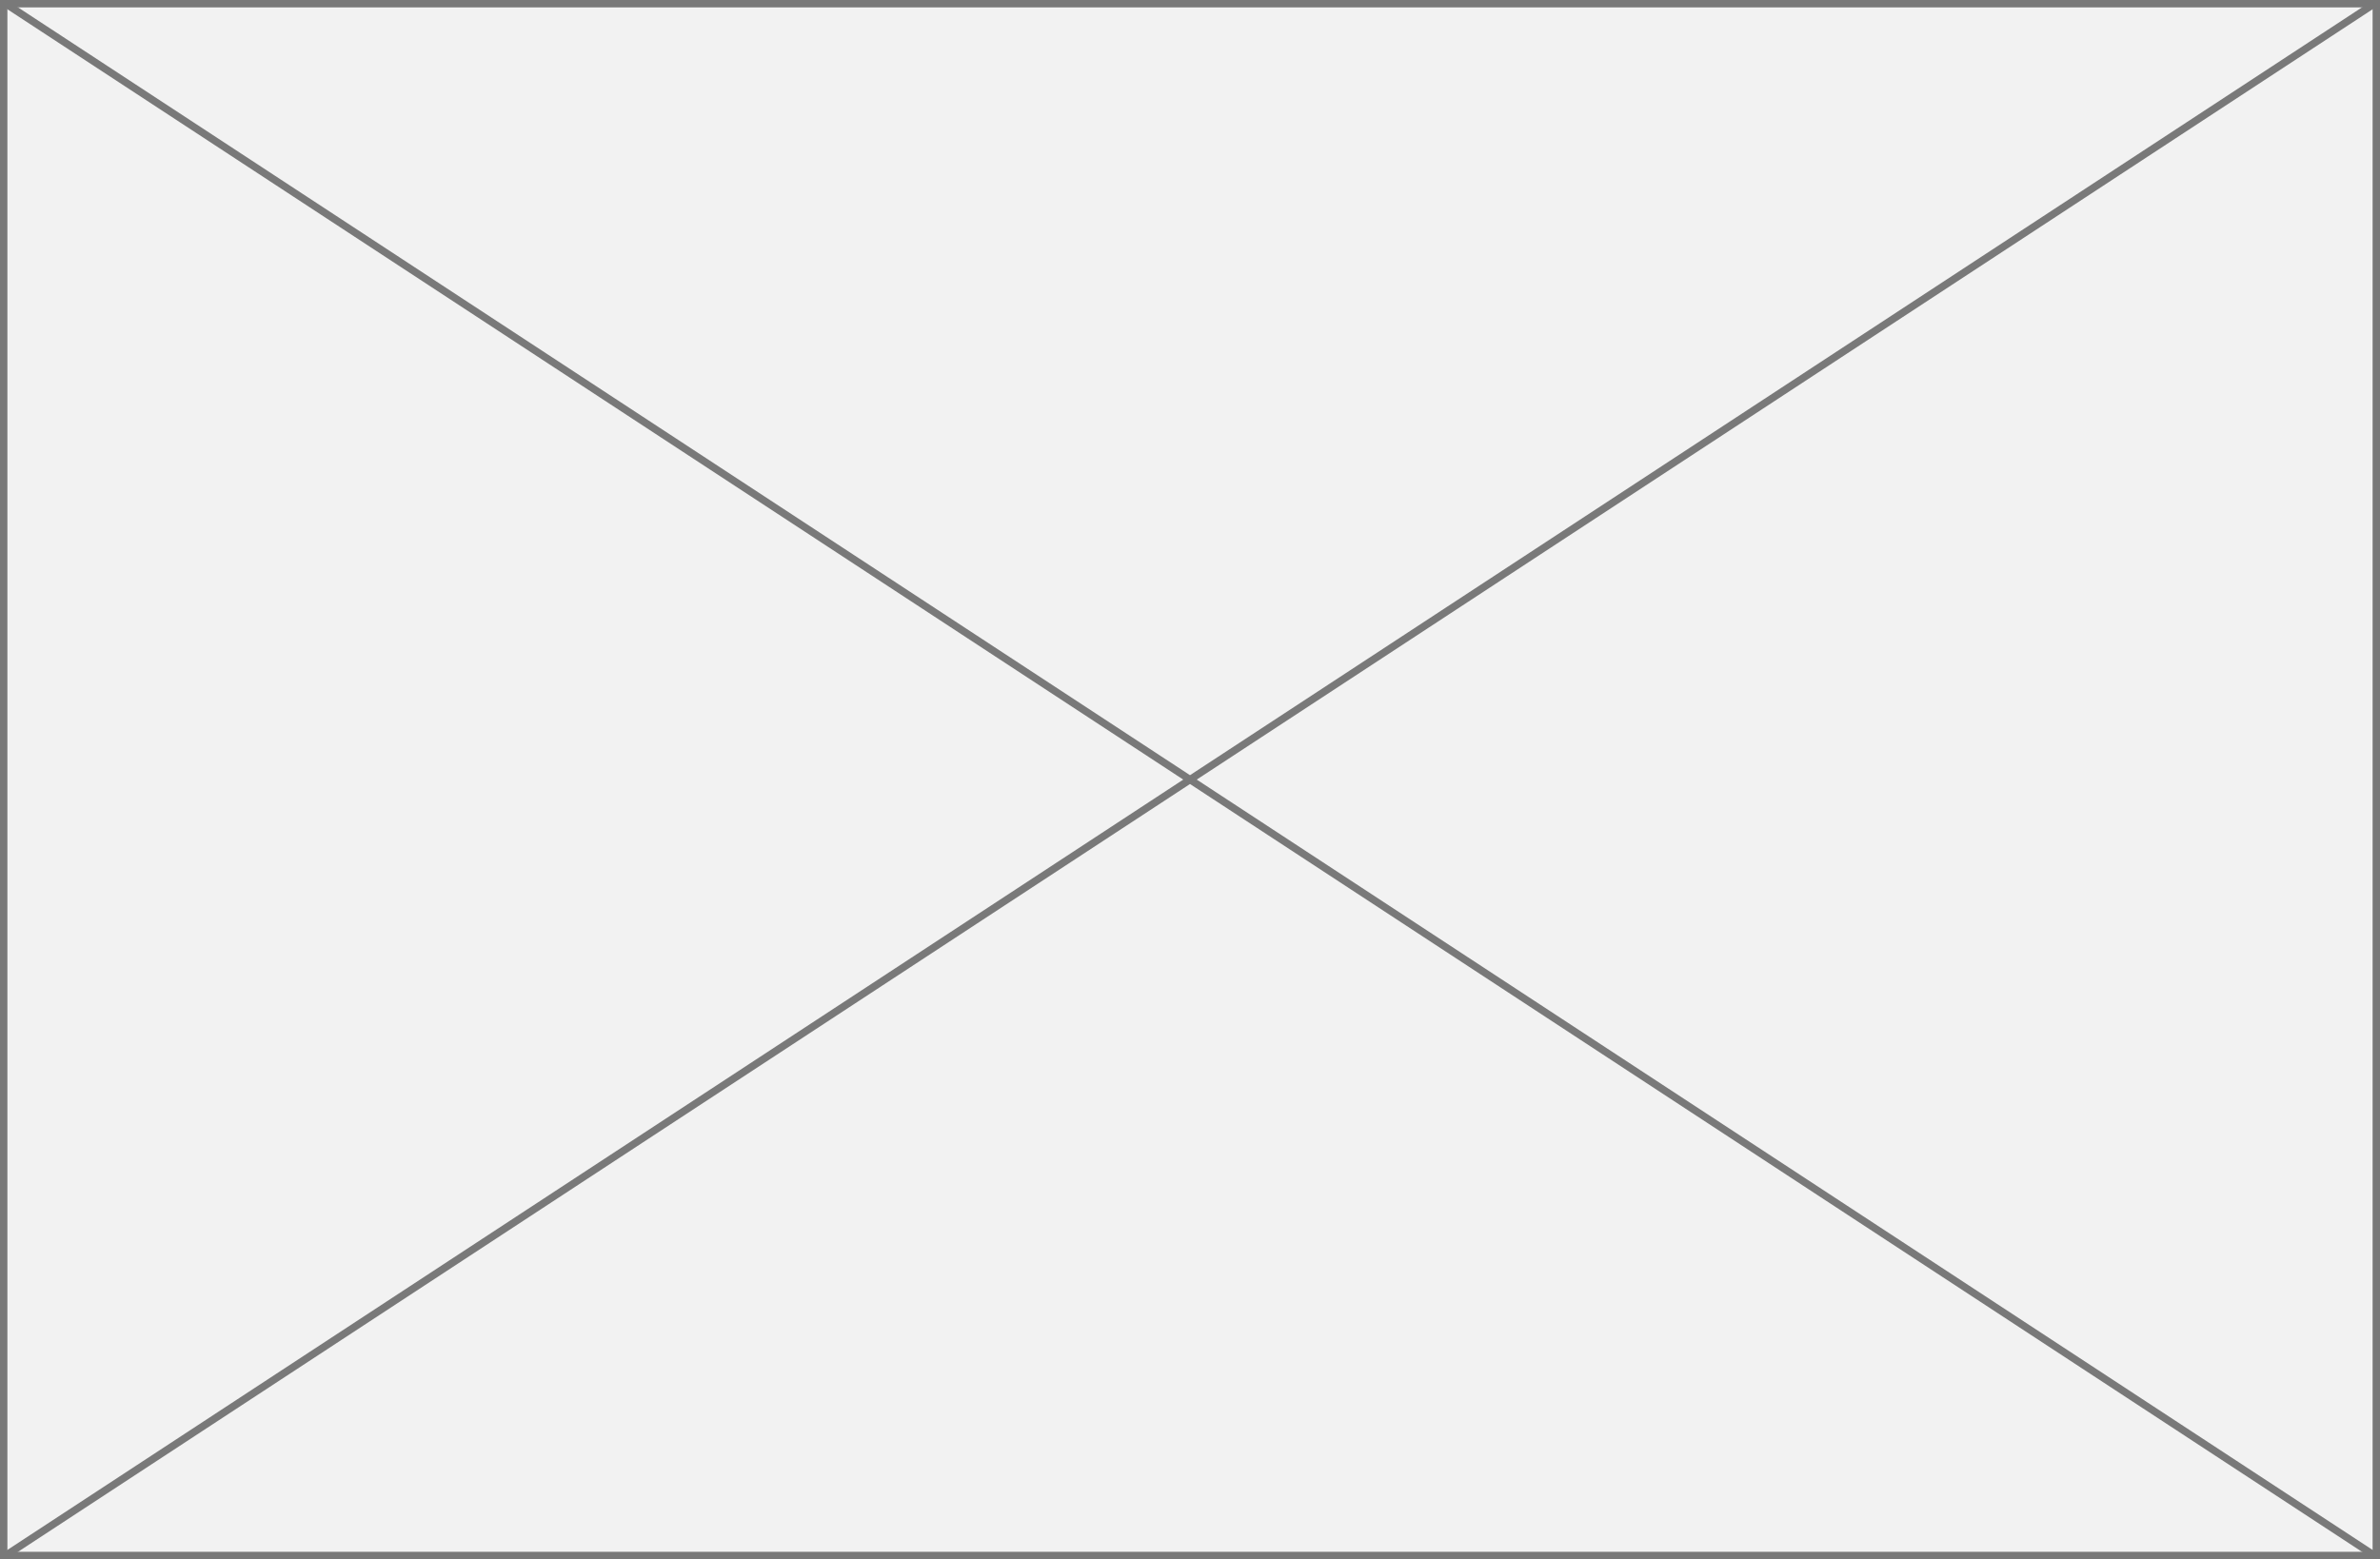 ﻿<?xml version="1.0" encoding="utf-8"?>
<svg version="1.1" xmlns:xlink="http://www.w3.org/1999/xlink" width="322px" height="211px" xmlns="http://www.w3.org/2000/svg">
  <rect width="100%" height="100%" fill="#333333" stroke="none"/>
  <g transform="matrix(1 0 0 1 -786 -1364 )">
    <path d="M 786.5 1364.5  L 1107.5 1364.5  L 1107.5 1574.5  L 786.5 1574.5  L 786.5 1364.5  Z " fill-rule="nonzero" fill="#f2f2f2" stroke="none" />
    <path d="M 786.5 1364.5  L 1107.5 1364.5  L 1107.5 1574.5  L 786.5 1574.5  L 786.5 1364.5  Z " stroke-width="1" stroke="#797979" fill="none" />
    <path d="M 786.638 1364.418  L 1107.362 1574.582  M 1107.362 1364.418  L 786.638 1574.582  " stroke-width="1" stroke="#797979" fill="none" />
  </g>
</svg>